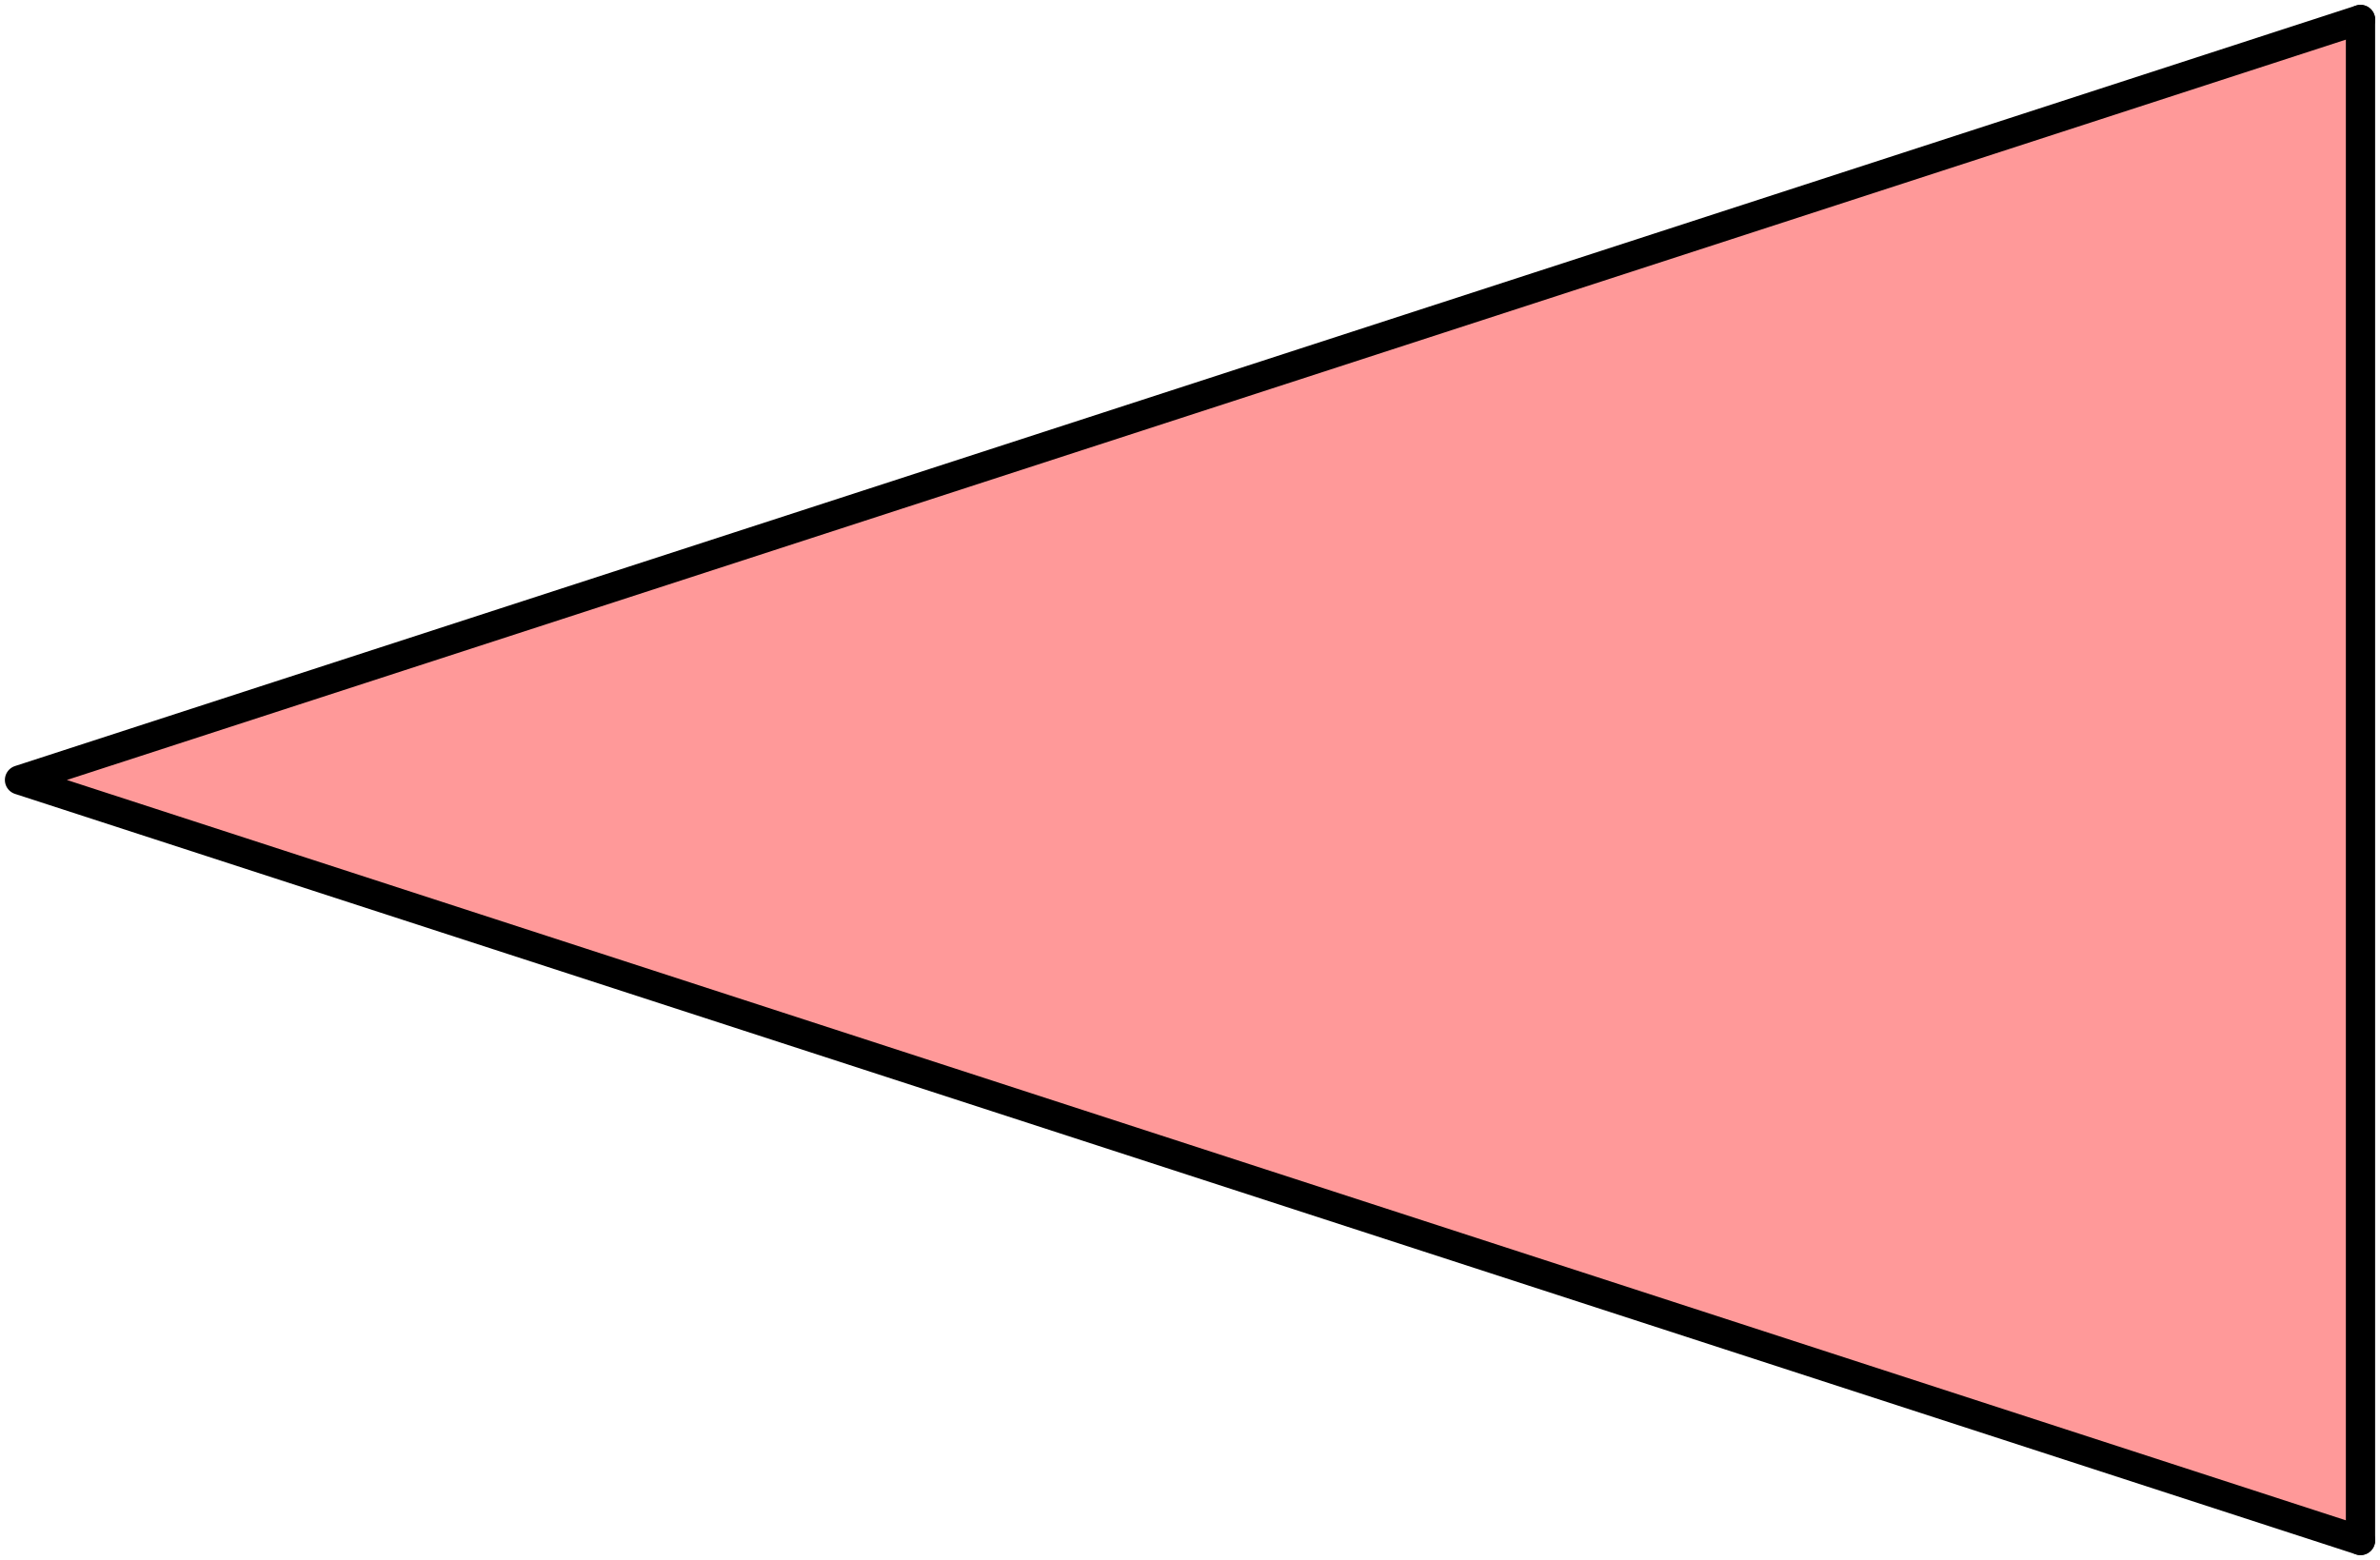 <?xml version="1.0" encoding="UTF-8" standalone="no"?>
<svg xmlns="http://www.w3.org/2000/svg" version="1.1" width="122" height="79.981">
<style type="text/css">
path { fill: none; stroke-width: 1.5; stroke-linejoin: round; stroke-linecap: round; }
.fill { stroke: none; }
.outline { stroke: black; }
.targetrect { stroke: black; stroke-width: 5; stroke-opacity: 0.7; }
.al { fill: #ffcccc }
.ar { fill: #ff9999 }
.ol { fill: #ccccff }
.or { fill: #9999ff }
.af { stroke: black }
.of { stroke: black }
</style>
<path class="fill ar" d="M 121 1.0 L 1 39.99 L 121 78.981"/>
<path class="af" d="M 121 78.981 L 121 1.0"/>
<path class="outline" d="M 121 1.0 L 1 39.99 L 121 78.981"/>
</svg>
